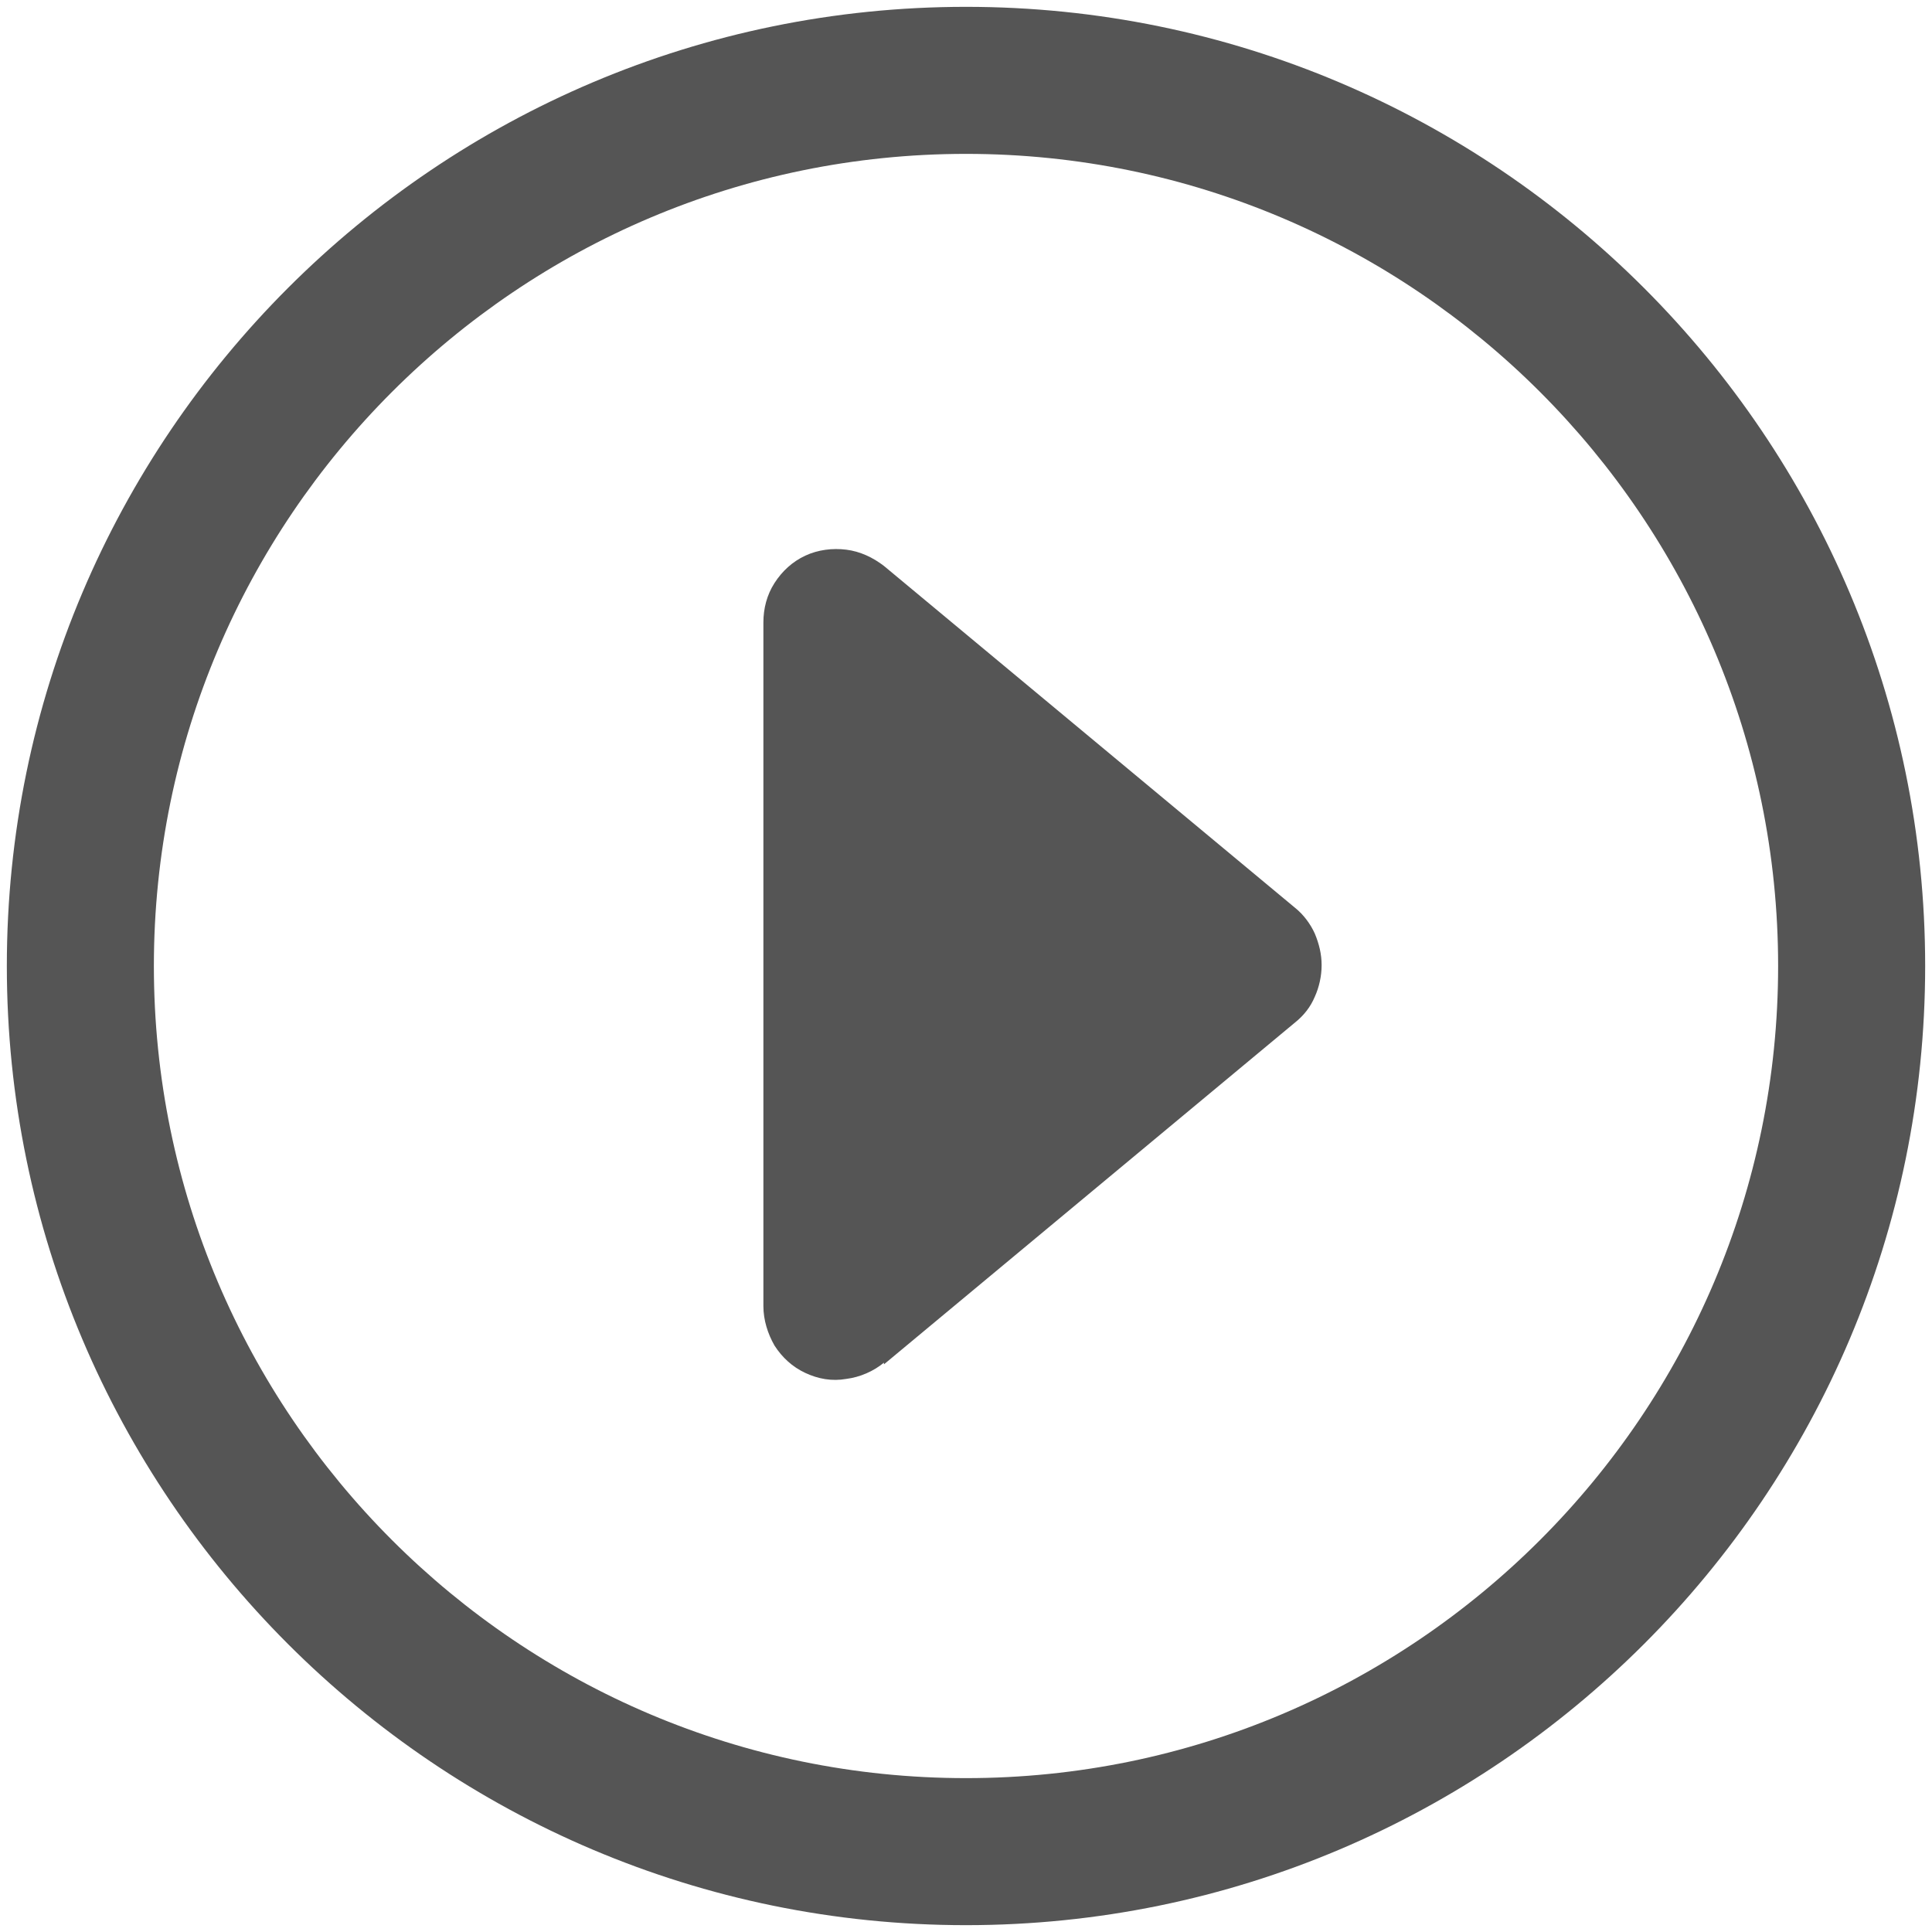 <?xml version="1.0" encoding="UTF-8"?>
<svg id="Capa_1" data-name="Capa 1" xmlns="http://www.w3.org/2000/svg" version="1.1" viewBox="0 0 226 226">
  <defs>
    <style>
      .cls-1 {
        fill: #555;
        stroke-width: 0px;
      }
    </style>
  </defs>
  <path class="cls-1" d="M103.4,159.6l48.1-40c1-.8,1.8-1.8,2.3-3,.5-1.1.8-2.4.8-3.7s-.3-2.5-.8-3.7c-.5-1.1-1.3-2.2-2.3-3l-48.1-40c-1.3-1-2.8-1.7-4.4-1.9-1.6-.2-3.3,0-4.8.7-1.5.7-2.7,1.8-3.6,3.2-.9,1.4-1.3,3-1.3,4.6v80c0,1.6.5,3.2,1.3,4.6.9,1.4,2.1,2.5,3.6,3.2,1.5.7,3.1,1,4.8.7,1.6-.2,3.2-.9,4.4-1.9Z"/>
  <path class="cls-1" d="M113,225.2C51.1,225.2.8,174.9.8,113S51.1.8,113,.8s112.2,50.3,112.2,112.2-50.3,112.2-112.2,112.2ZM113,18c-52.4,0-95,42.6-95,95s42.6,95,95,95,95-42.6,95-95S165.4,18,113,18Z"/>
</svg>